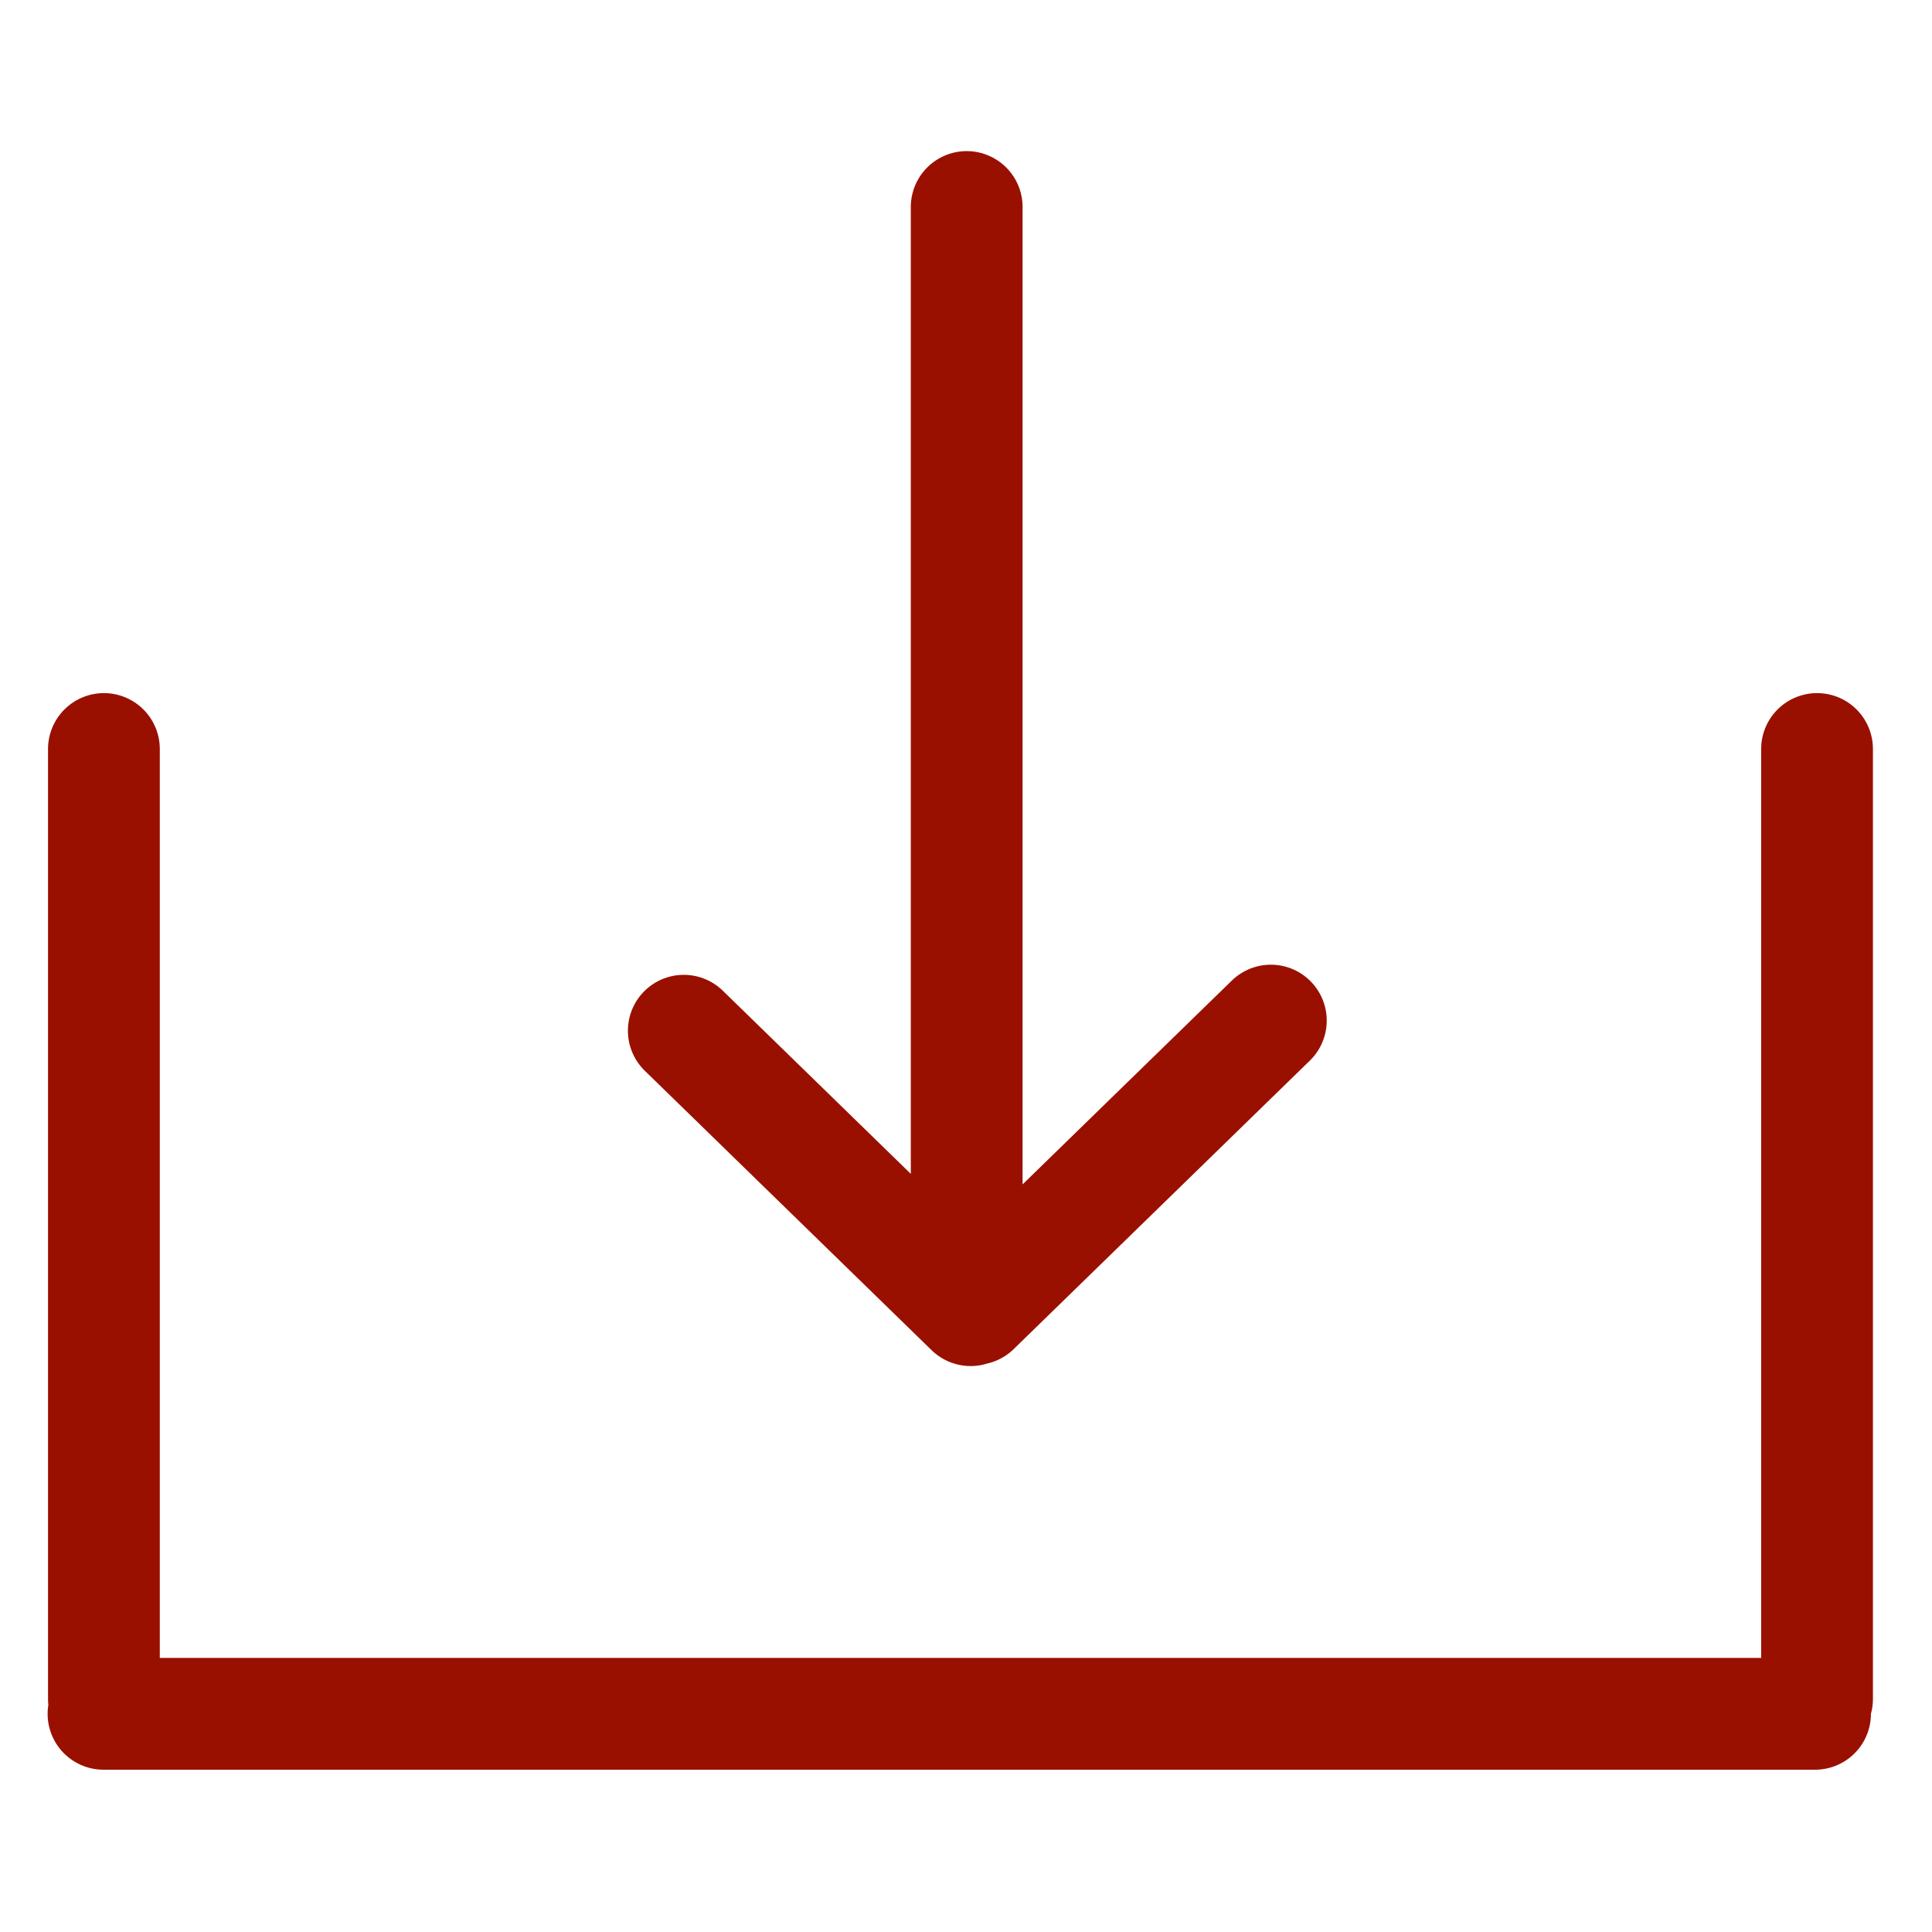 <?xml version="1.0" encoding="UTF-8"?>
<svg width="28px" height="28px" viewBox="0 0 28 28" version="1.1" xmlns="http://www.w3.org/2000/svg" xmlns:xlink="http://www.w3.org/1999/xlink">
    <!-- Generator: Sketch 51.2 (57519) - http://www.bohemiancoding.com/sketch -->
    <title>Artboard Copy</title>
    <desc>Created with Sketch.</desc>
    <defs></defs>
    <g id="Artboard-Copy" stroke="none" stroke-width="1" fill="none" fill-rule="evenodd" stroke-linecap="round">
        <path d="M1.506,10.855 L1.506,24.622 M26.334,10.855 L26.334,24.622 M14.01,3 L14.01,18.932 M9.91,14.938 L14.067,18.988 M14.126,18.972 L18.418,14.791 M1.5,24.838 L26.305,24.838" id="Stroke-3" stroke="#9A1000" stroke-width="1.62"></path>
    </g>
</svg>